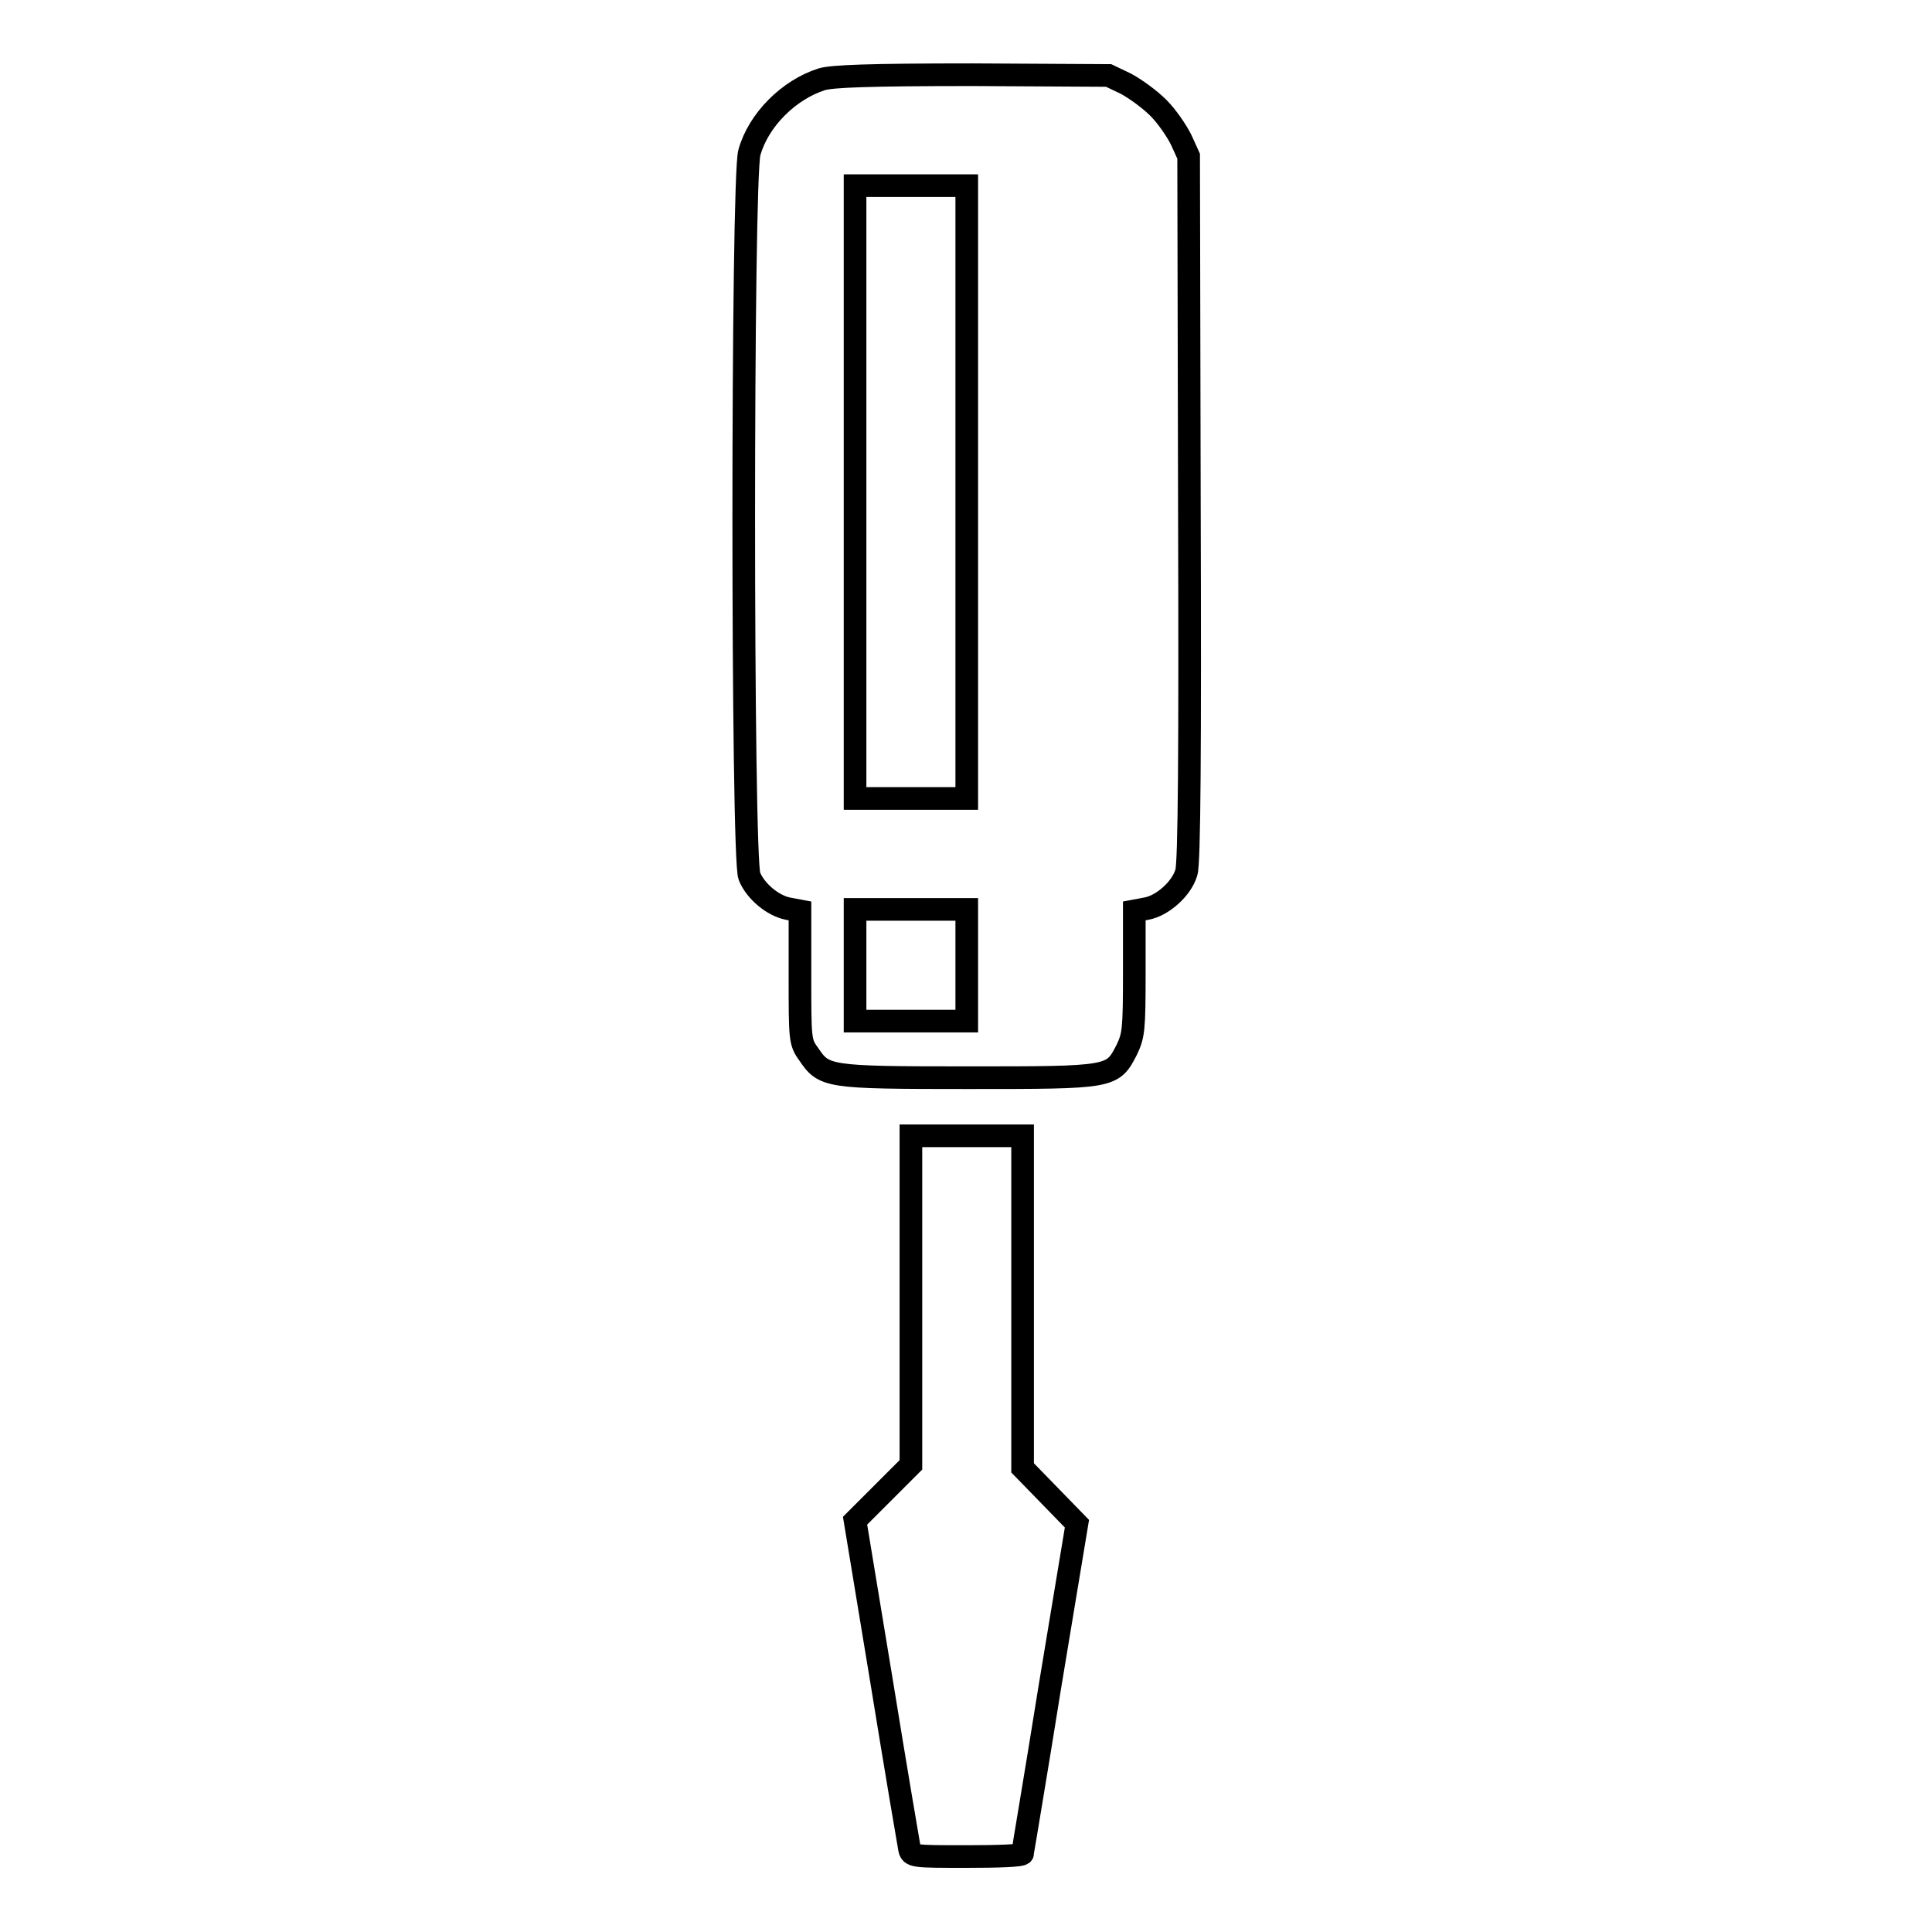 <?xml version="1.0" encoding="utf-8"?>
<!-- Svg Vector Icons : http://www.onlinewebfonts.com/icon -->
<!DOCTYPE svg PUBLIC "-//W3C//DTD SVG 1.1//EN" "http://www.w3.org/Graphics/SVG/1.1/DTD/svg11.dtd">
<svg version="1.1" xmlns="http://www.w3.org/2000/svg" xmlns:xlink="http://www.w3.org/1999/xlink" x="0px" y="0px" viewBox="0 0 256 256" enable-background="new 0 0 256 256" xml:space="preserve">
<g><g><g><path stroke-width="3" fill-opacity="0" stroke="#000000"  d="M108.9,10.5c-4.4,1.4-8.4,5.4-9.6,9.7c-1,3.3-1,93.6,0,95.9c0.8,2,3.1,3.9,5.1,4.3l1.6,0.3v8.7c0,8.2,0,8.7,1.1,10.2c2.1,3.1,2.3,3.2,21.1,3.2c19.2,0,19.2,0,21.1-3.7c0.9-1.9,1-2.6,1-10.2v-8.2l1.6-0.3c2.2-0.4,4.7-2.7,5.3-4.8c0.4-1.2,0.5-16.4,0.4-48.3l-0.1-46.6l-1-2.2c-0.6-1.2-1.9-3.1-3-4.2c-1.1-1.1-3-2.5-4.3-3.2l-2.3-1.1l-18-0.1C115,9.9,110.3,10.1,108.9,10.5z M128.1,65.2v40.6h-7.4h-7.4V65.2V24.6h7.4h7.4V65.2z M128.1,127.9v7.4h-7.4h-7.4v-7.4v-7.4h7.4h7.4V127.9z"/><path stroke-width="3" fill-opacity="0" stroke="#000000"  d="M120.7,172.3v21.8l-3.7,3.7l-3.7,3.7l3.5,21.2c1.9,11.7,3.6,21.7,3.7,22.2c0.2,1.1,0.4,1.1,7.6,1.1c4.1,0,7.4-0.1,7.4-0.4c0-0.2,1.7-10.1,3.6-22l3.6-21.7l-3.6-3.7l-3.6-3.7v-22v-22h-7.4h-7.4V172.3z"/></g></g></g>
</svg>